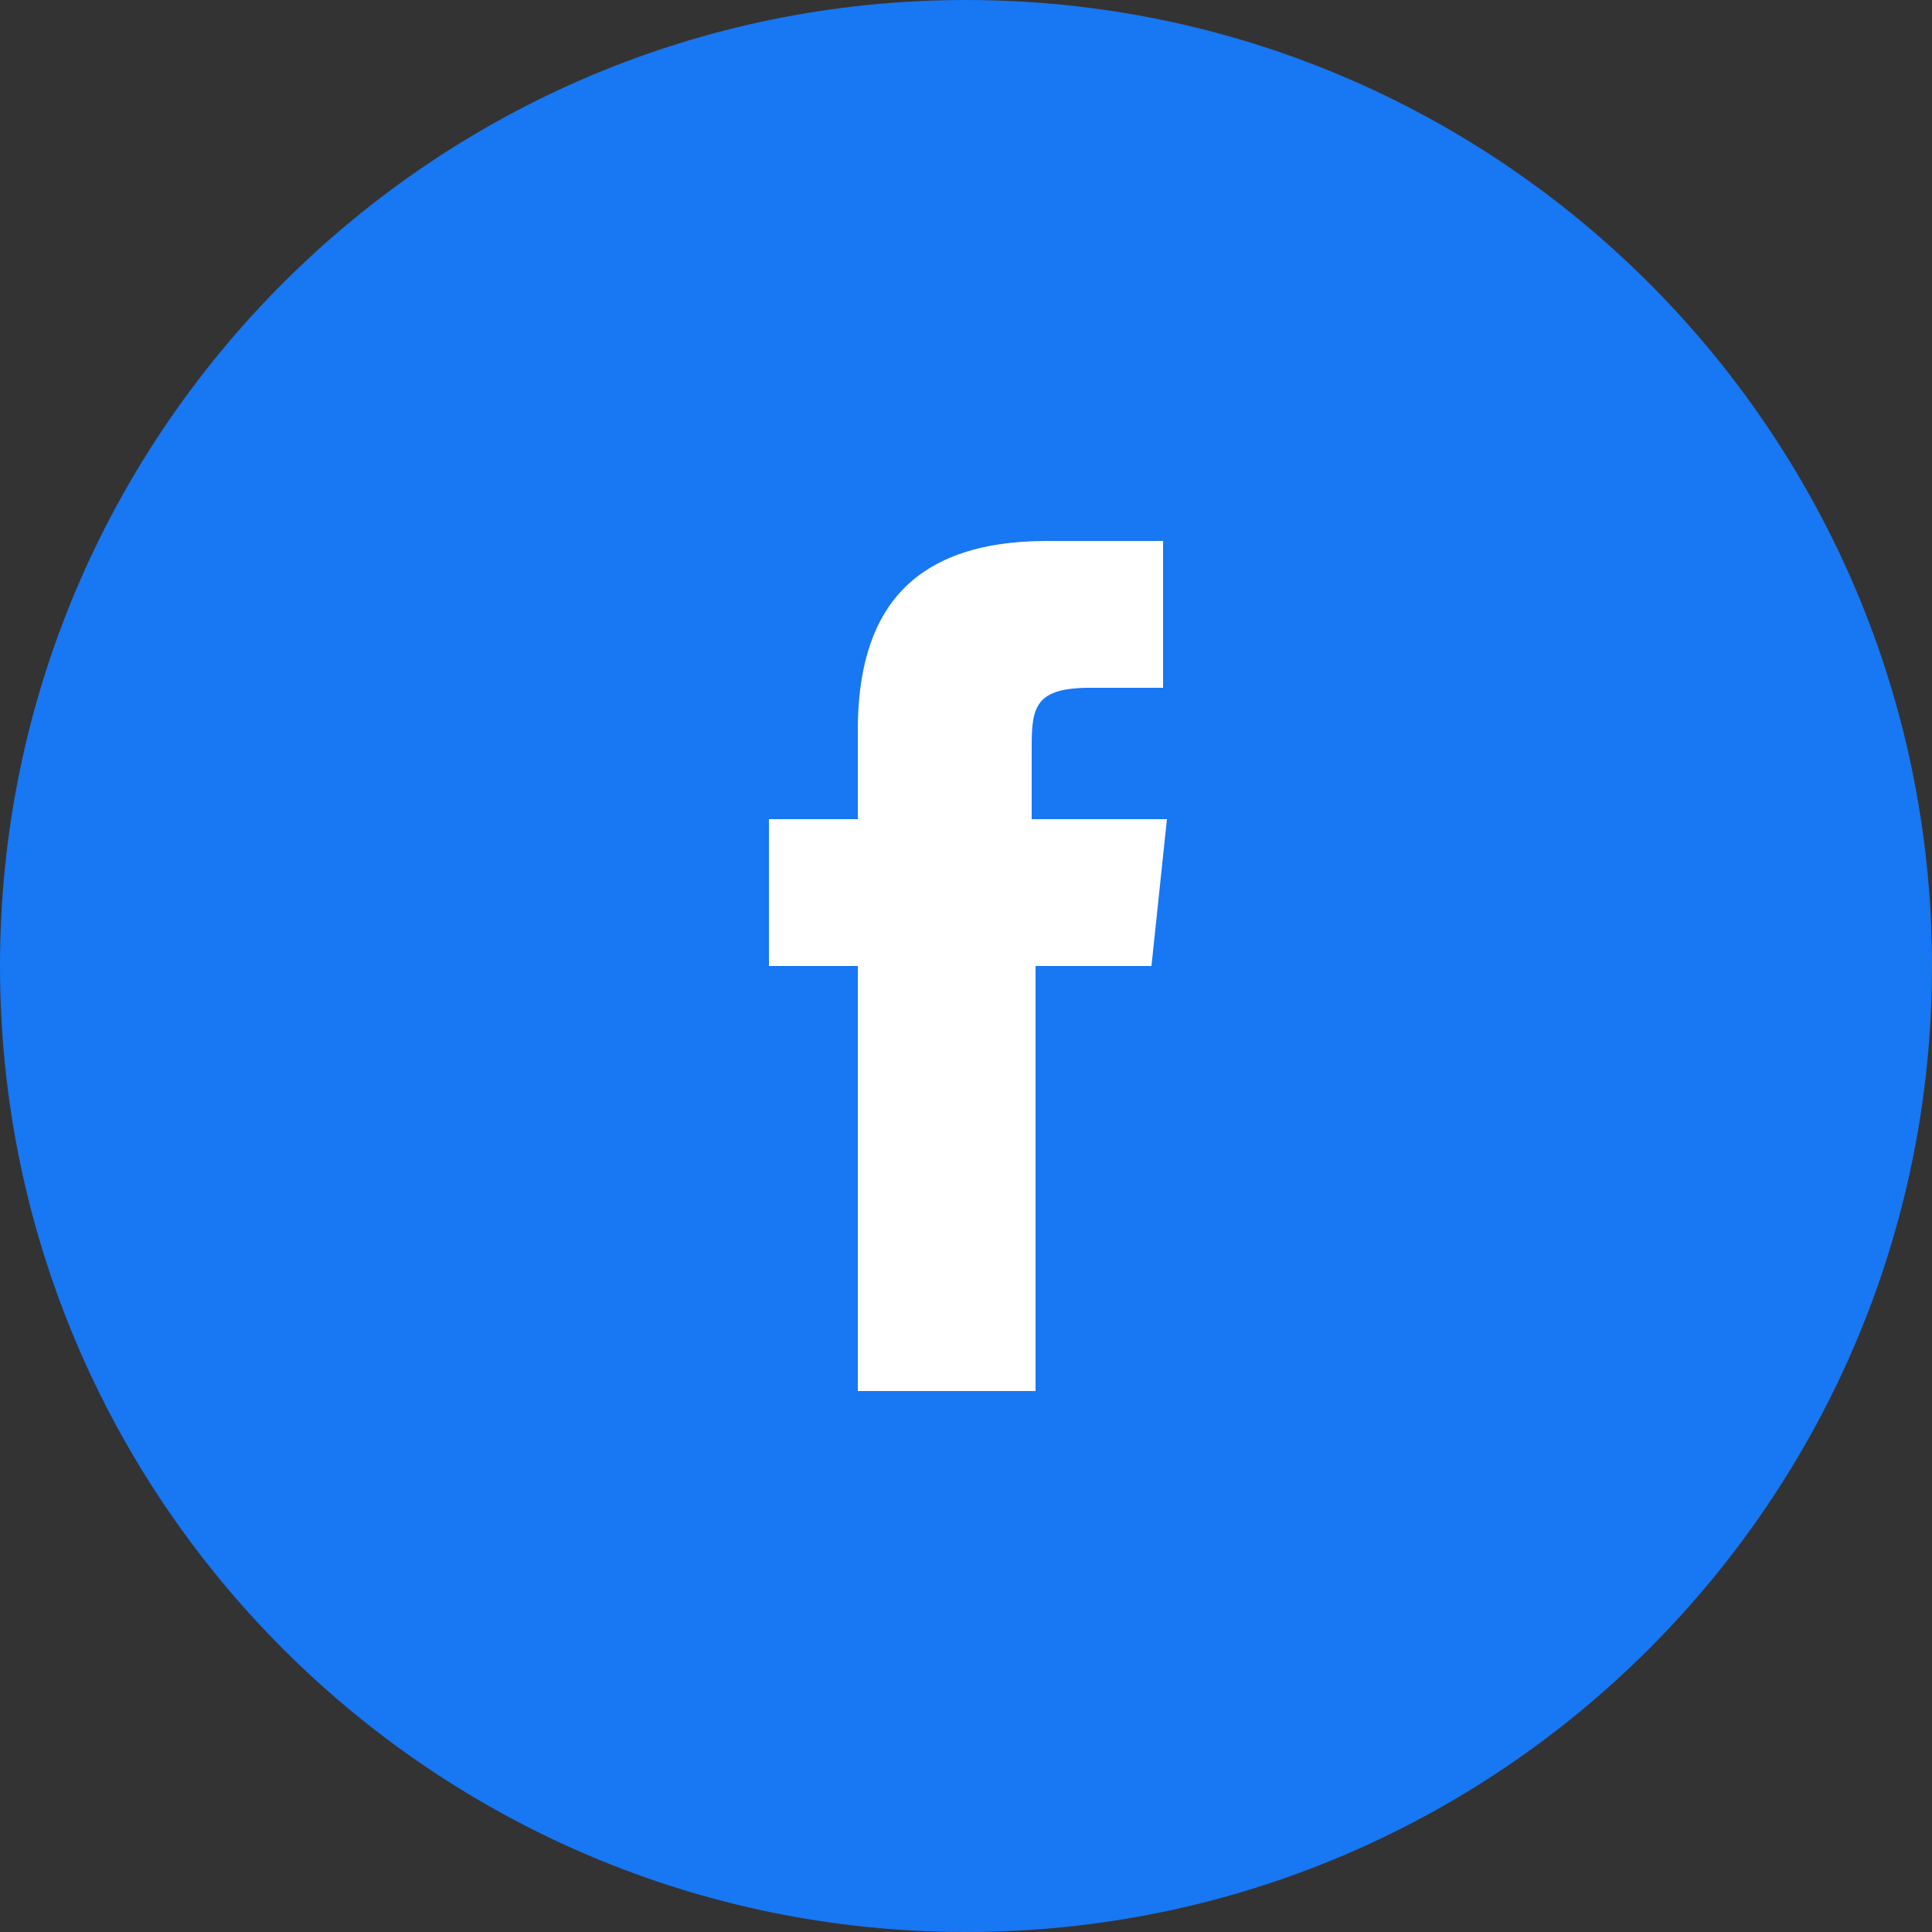 <?xml version="1.0" encoding="UTF-8"?><svg id="a" xmlns="http://www.w3.org/2000/svg" width="50" height="50" viewBox="0 0 50 50"><rect x="0" y="0" width="50" height="50" fill="#333333" stroke="none"/><path d="M25,50h0C11.2,50,0,38.8,0,25h0C0,11.2,11.2,0,25,0h0c13.8,0,25,11.2,25,25h0c0,13.8-11.2,25-25,25Z" fill="#1877f2"/><path d="M26.7,19.3c0-1,.1-1.5,1.5-1.5h1.9v-3.8h-3c-3.6,0-4.9,1.9-4.9,4.9v2.3h-2.3v3.8h2.3v11h4.6v-11h3l.4-3.8h-3.5v-1.9h0Z" fill="#fff"/></svg>